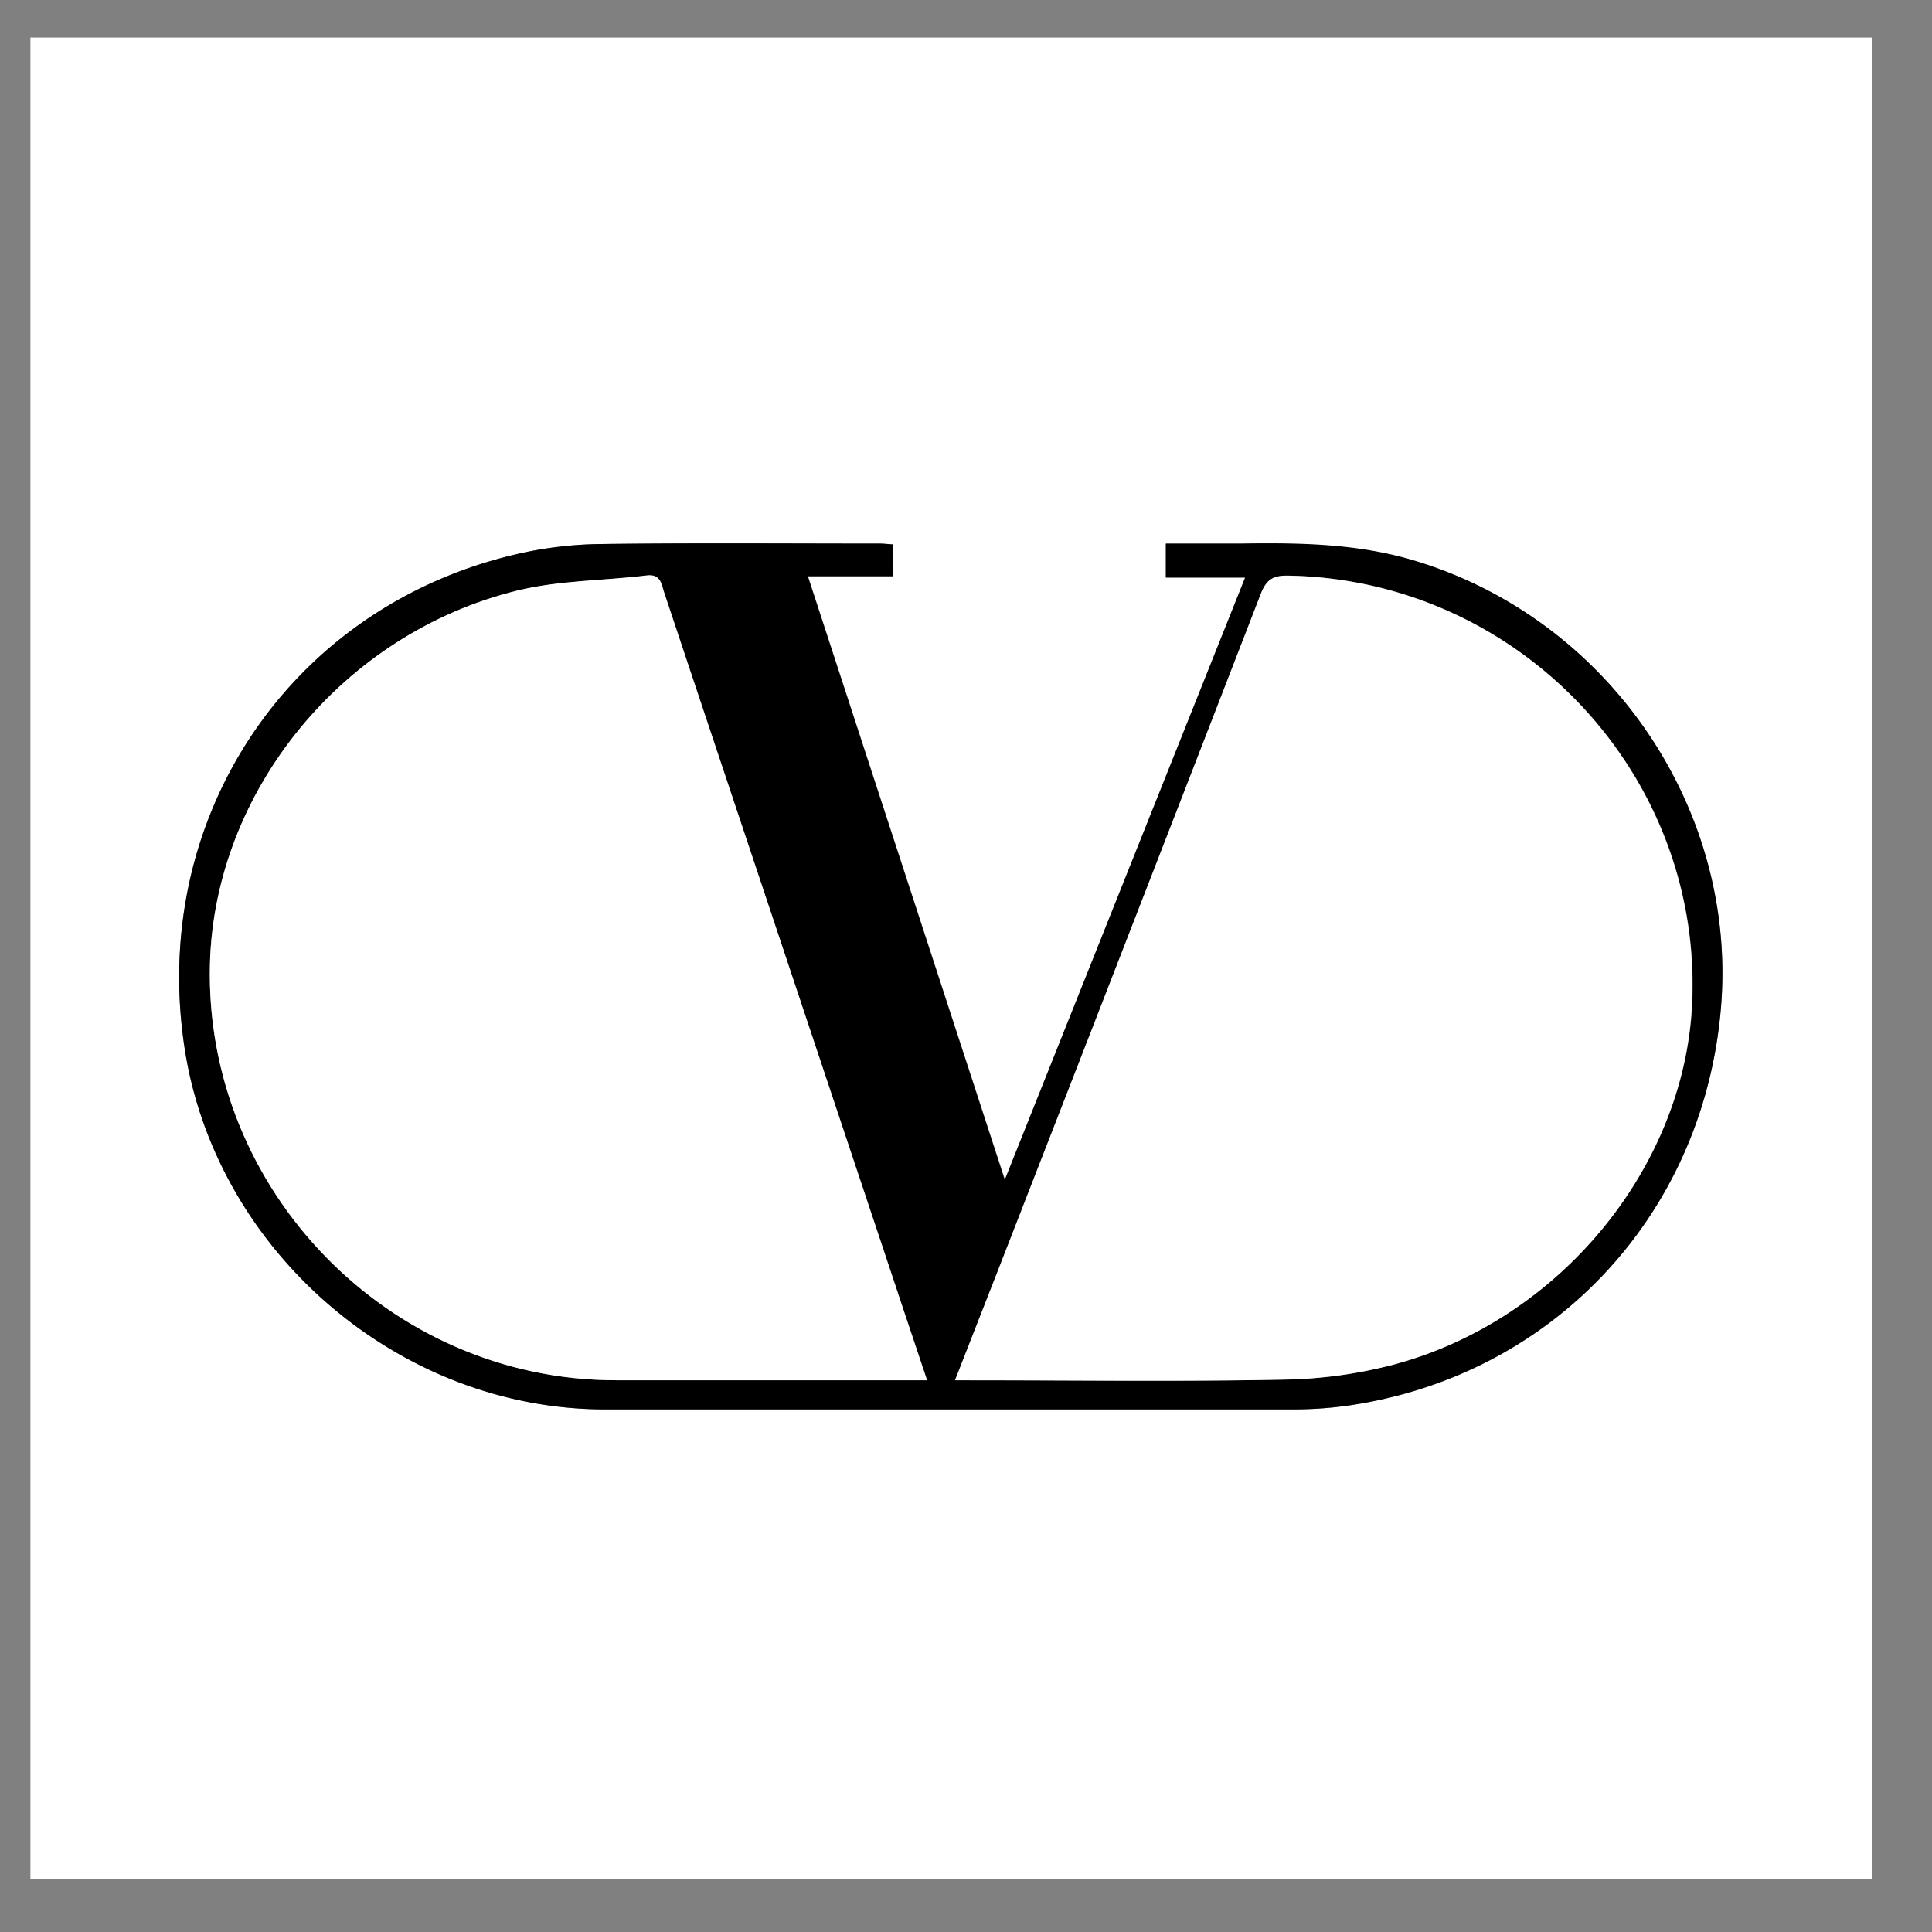 <svg xmlns="http://www.w3.org/2000/svg" id="&#x56FE;&#x5C42;_1" data-name="&#x56FE;&#x5C42; 1" viewBox="0 0 256 256"><rect x="0" y="0" width="256" height="256" fill="#808080" stroke="none"/><defs><style>.cls-1{opacity:0;}.cls-2{fill:#070707;}.cls-3{fill:#fff;}</style></defs><rect class="cls-1" width="256" height="256"></rect><path class="cls-2" d="M336.11,64.2" transform="translate(-0.97 -1.24)"></path><path class="cls-3" d="M5,6.22H249v244H5ZM119.33,73.38c-.75,0-1.27-.11-1.79-.11-12.33,0-24.67-.1-37,.06a52.13,52.13,0,0,0-10.85,1.28c-30.28,6.88-49.13,35.05-44.2,65.88C29.78,167.28,54,188,81.15,188q45.45,0,90.91,0a52.29,52.29,0,0,0,7.29-.47c27.25-3.8,47.39-25.25,49.66-52.83,2.17-26.34-14.86-51.23-40.23-59-7.64-2.35-15.43-2.49-23.28-2.38-3.33,0-6.65,0-10.05,0v4.46H166c-10.62,26.62-21.12,52.91-31.85,79.81-8.79-26.94-17.38-53.24-26.1-79.95h11.3Z" transform="translate(-0.97 -1.24)"></path><path d="M119.33,73.38v4.2H108c8.72,26.71,17.31,53,26.1,80,10.73-26.9,21.23-53.19,31.85-79.81H155.45V73.26c3.4,0,6.72,0,10.05,0,7.85-.11,15.64,0,23.28,2.38,25.37,7.82,42.4,32.71,40.23,59.05-2.27,27.58-22.41,49-49.66,52.83a52.29,52.29,0,0,1-7.29.47q-45.45,0-90.91,0C54,188,29.78,167.28,25.49,140.49c-4.93-30.83,13.92-59,44.2-65.88a52.13,52.13,0,0,1,10.85-1.28c12.33-.16,24.67-.06,37-.06C118.06,73.27,118.58,73.33,119.33,73.38Zm4.48,110.75c-2.08-6.2-4-12-6-17.86Q103.39,123,89,79.77c-.36-1.09-.43-2.45-2.26-2.24-5.72.66-11.61.6-17.16,2C46.4,85.15,29.4,106.05,28.79,128.93c-.79,30,23.73,55.17,53.77,55.2h41.25Zm3.71,0h2.88c13.56,0,27.11.18,40.66-.09a61.11,61.11,0,0,0,14.63-2c21.92-5.88,38.41-26,39.5-47.63,1.53-30.53-22.91-56.42-53.61-56.9-2,0-2.84.64-3.55,2.48q-16.11,41.69-32.38,83.31C133,170.1,130.35,176.88,127.52,184.13Z" transform="translate(-0.97 -1.24)"></path><path class="cls-3" d="M123.81,184.13H82.56c-30,0-54.56-25.21-53.77-55.2.61-22.88,17.61-43.78,40.74-49.45,5.55-1.35,11.44-1.29,17.16-2,1.83-.21,1.9,1.15,2.26,2.24q14.46,43.24,28.89,86.5C119.78,172.1,121.73,177.93,123.81,184.13Z" transform="translate(-0.97 -1.24)"></path><path class="cls-3" d="M127.52,184.13c2.83-7.25,5.49-14,8.13-20.82Q151.87,121.67,168,80c.71-1.84,1.52-2.51,3.55-2.48,30.7.48,55.14,26.37,53.61,56.9-1.09,21.66-17.58,41.75-39.5,47.63a61.11,61.11,0,0,1-14.63,2c-13.55.27-27.1.09-40.66.09Z" transform="translate(-0.97 -1.24)"></path></svg>